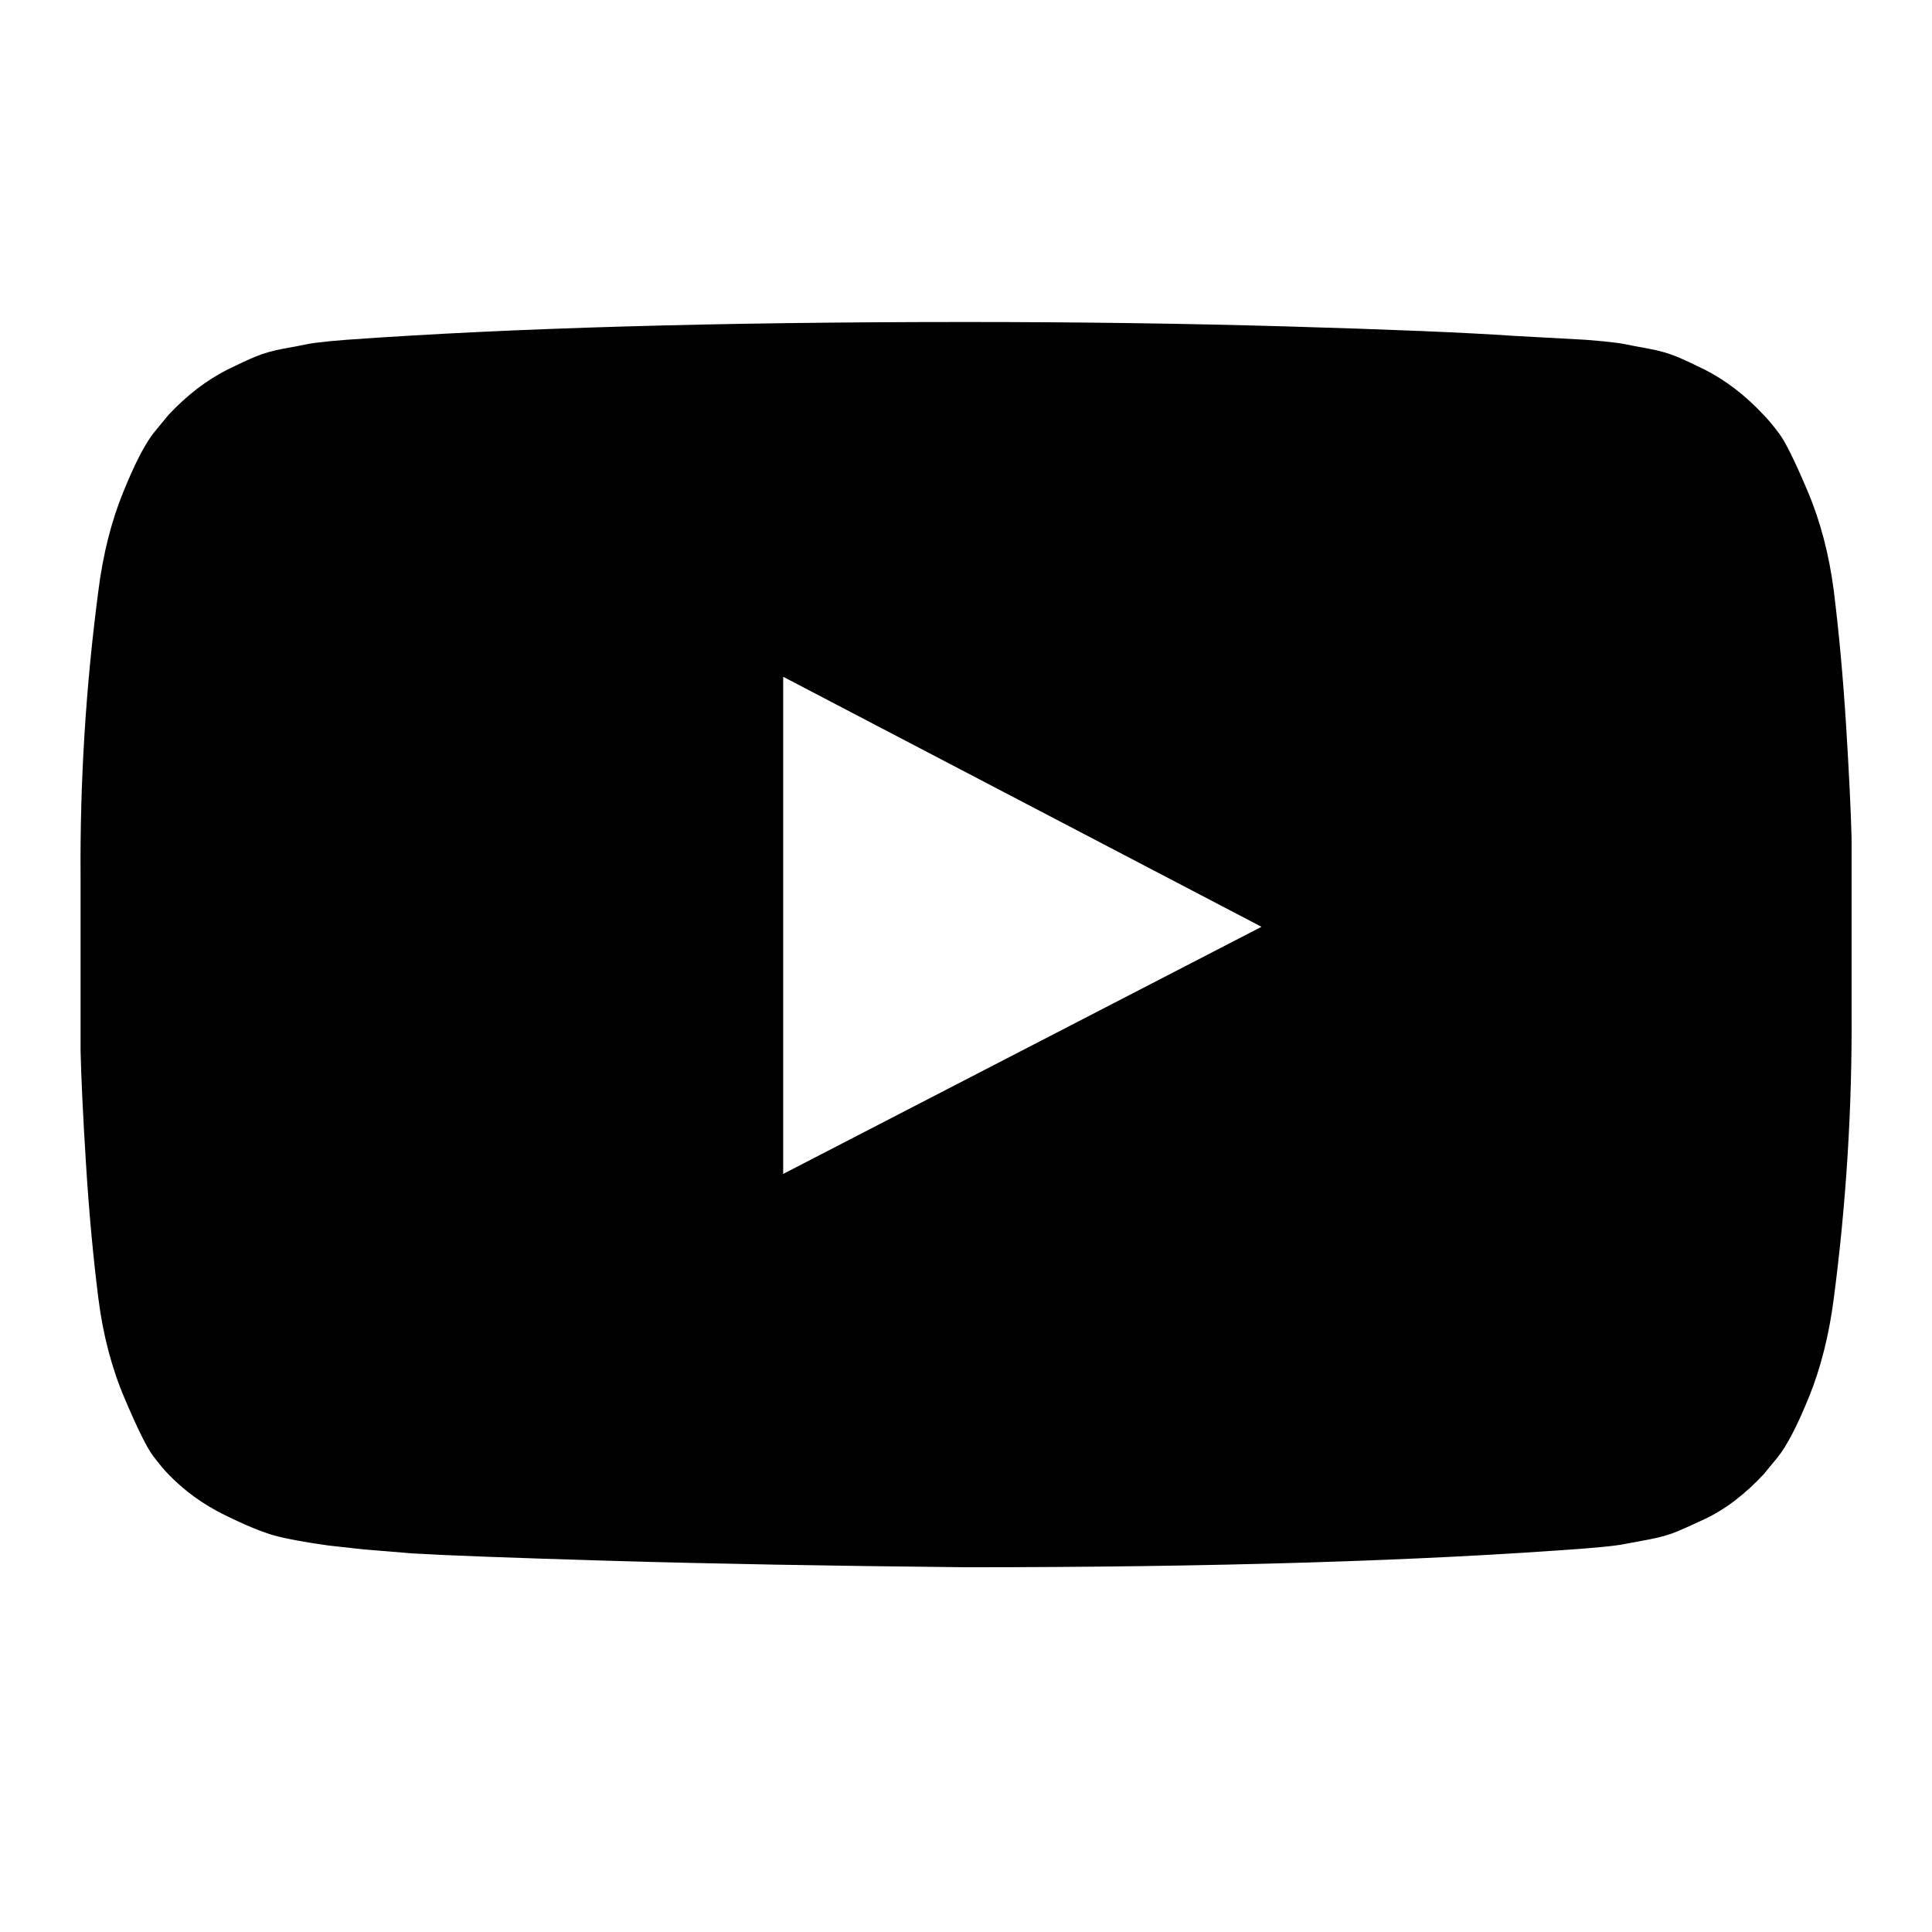 <?xml version="1.0" encoding="UTF-8"?>
<svg width="24px" height="24px" viewBox="0 0 24 24" version="1.1" xmlns="http://www.w3.org/2000/svg" xmlns:xlink="http://www.w3.org/1999/xlink">
    <title>Icons / Social / YouTube</title>
    <g id="♦️-Symbols" stroke="none" stroke-width="1" fill="none" fill-rule="evenodd">
        <g id="Icons-/-Social-/-YouTube" fill="#000000">
            <path d="M9.729,14.583 L15.671,11.513 L9.729,8.407 L9.729,14.583 Z M12.001,4 C13.376,4 14.704,4.018 15.984,4.055 C17.265,4.092 18.204,4.131 18.802,4.172 L19.698,4.221 C19.706,4.221 19.776,4.227 19.907,4.239 C20.038,4.252 20.132,4.264 20.189,4.276 C20.247,4.288 20.343,4.307 20.478,4.331 C20.613,4.356 20.729,4.389 20.828,4.43 C20.926,4.471 21.04,4.524 21.171,4.589 C21.302,4.655 21.429,4.735 21.552,4.829 C21.675,4.923 21.793,5.031 21.908,5.154 C21.957,5.203 22.021,5.279 22.098,5.381 C22.176,5.483 22.295,5.723 22.454,6.099 C22.614,6.476 22.722,6.889 22.78,7.339 C22.845,7.863 22.896,8.422 22.933,9.015 C22.97,9.608 22.992,10.073 23.001,10.408 L23.001,10.9 L23.001,12.569 C23.009,13.756 22.935,14.943 22.78,16.129 C22.722,16.58 22.62,16.987 22.473,17.351 C22.325,17.715 22.194,17.967 22.08,18.106 L21.908,18.315 C21.793,18.438 21.675,18.546 21.552,18.64 C21.429,18.734 21.302,18.812 21.171,18.873 C21.04,18.935 20.926,18.986 20.828,19.027 C20.729,19.068 20.613,19.1 20.478,19.125 C20.343,19.15 20.244,19.168 20.183,19.18 C20.122,19.193 20.028,19.205 19.901,19.217 C19.774,19.229 19.706,19.235 19.698,19.235 C17.644,19.391 15.078,19.469 12.001,19.469 C10.306,19.452 8.835,19.426 7.587,19.389 C6.339,19.352 5.518,19.321 5.126,19.297 L4.524,19.248 L4.082,19.199 C3.787,19.158 3.564,19.117 3.413,19.076 C3.262,19.035 3.053,18.949 2.787,18.818 C2.521,18.687 2.29,18.519 2.093,18.315 C2.044,18.266 1.981,18.19 1.903,18.088 C1.825,17.985 1.707,17.746 1.547,17.369 C1.387,16.993 1.279,16.58 1.222,16.129 C1.156,15.606 1.105,15.047 1.068,14.454 C1.031,13.86 1.009,13.396 1.001,13.06 L1.001,12.569 L1.001,10.9 C0.992,9.713 1.066,8.526 1.222,7.339 C1.279,6.889 1.381,6.482 1.529,6.118 C1.676,5.754 1.807,5.502 1.921,5.363 L2.093,5.154 C2.208,5.031 2.327,4.923 2.449,4.829 C2.572,4.735 2.699,4.655 2.83,4.589 C2.961,4.524 3.075,4.471 3.174,4.43 C3.272,4.389 3.388,4.356 3.523,4.331 C3.659,4.307 3.755,4.288 3.812,4.276 C3.869,4.264 3.963,4.252 4.094,4.239 C4.225,4.227 4.295,4.221 4.303,4.221 C6.357,4.074 8.923,4 12.001,4 Z" id="youtube"></path>
        </g>
    </g>
</svg>